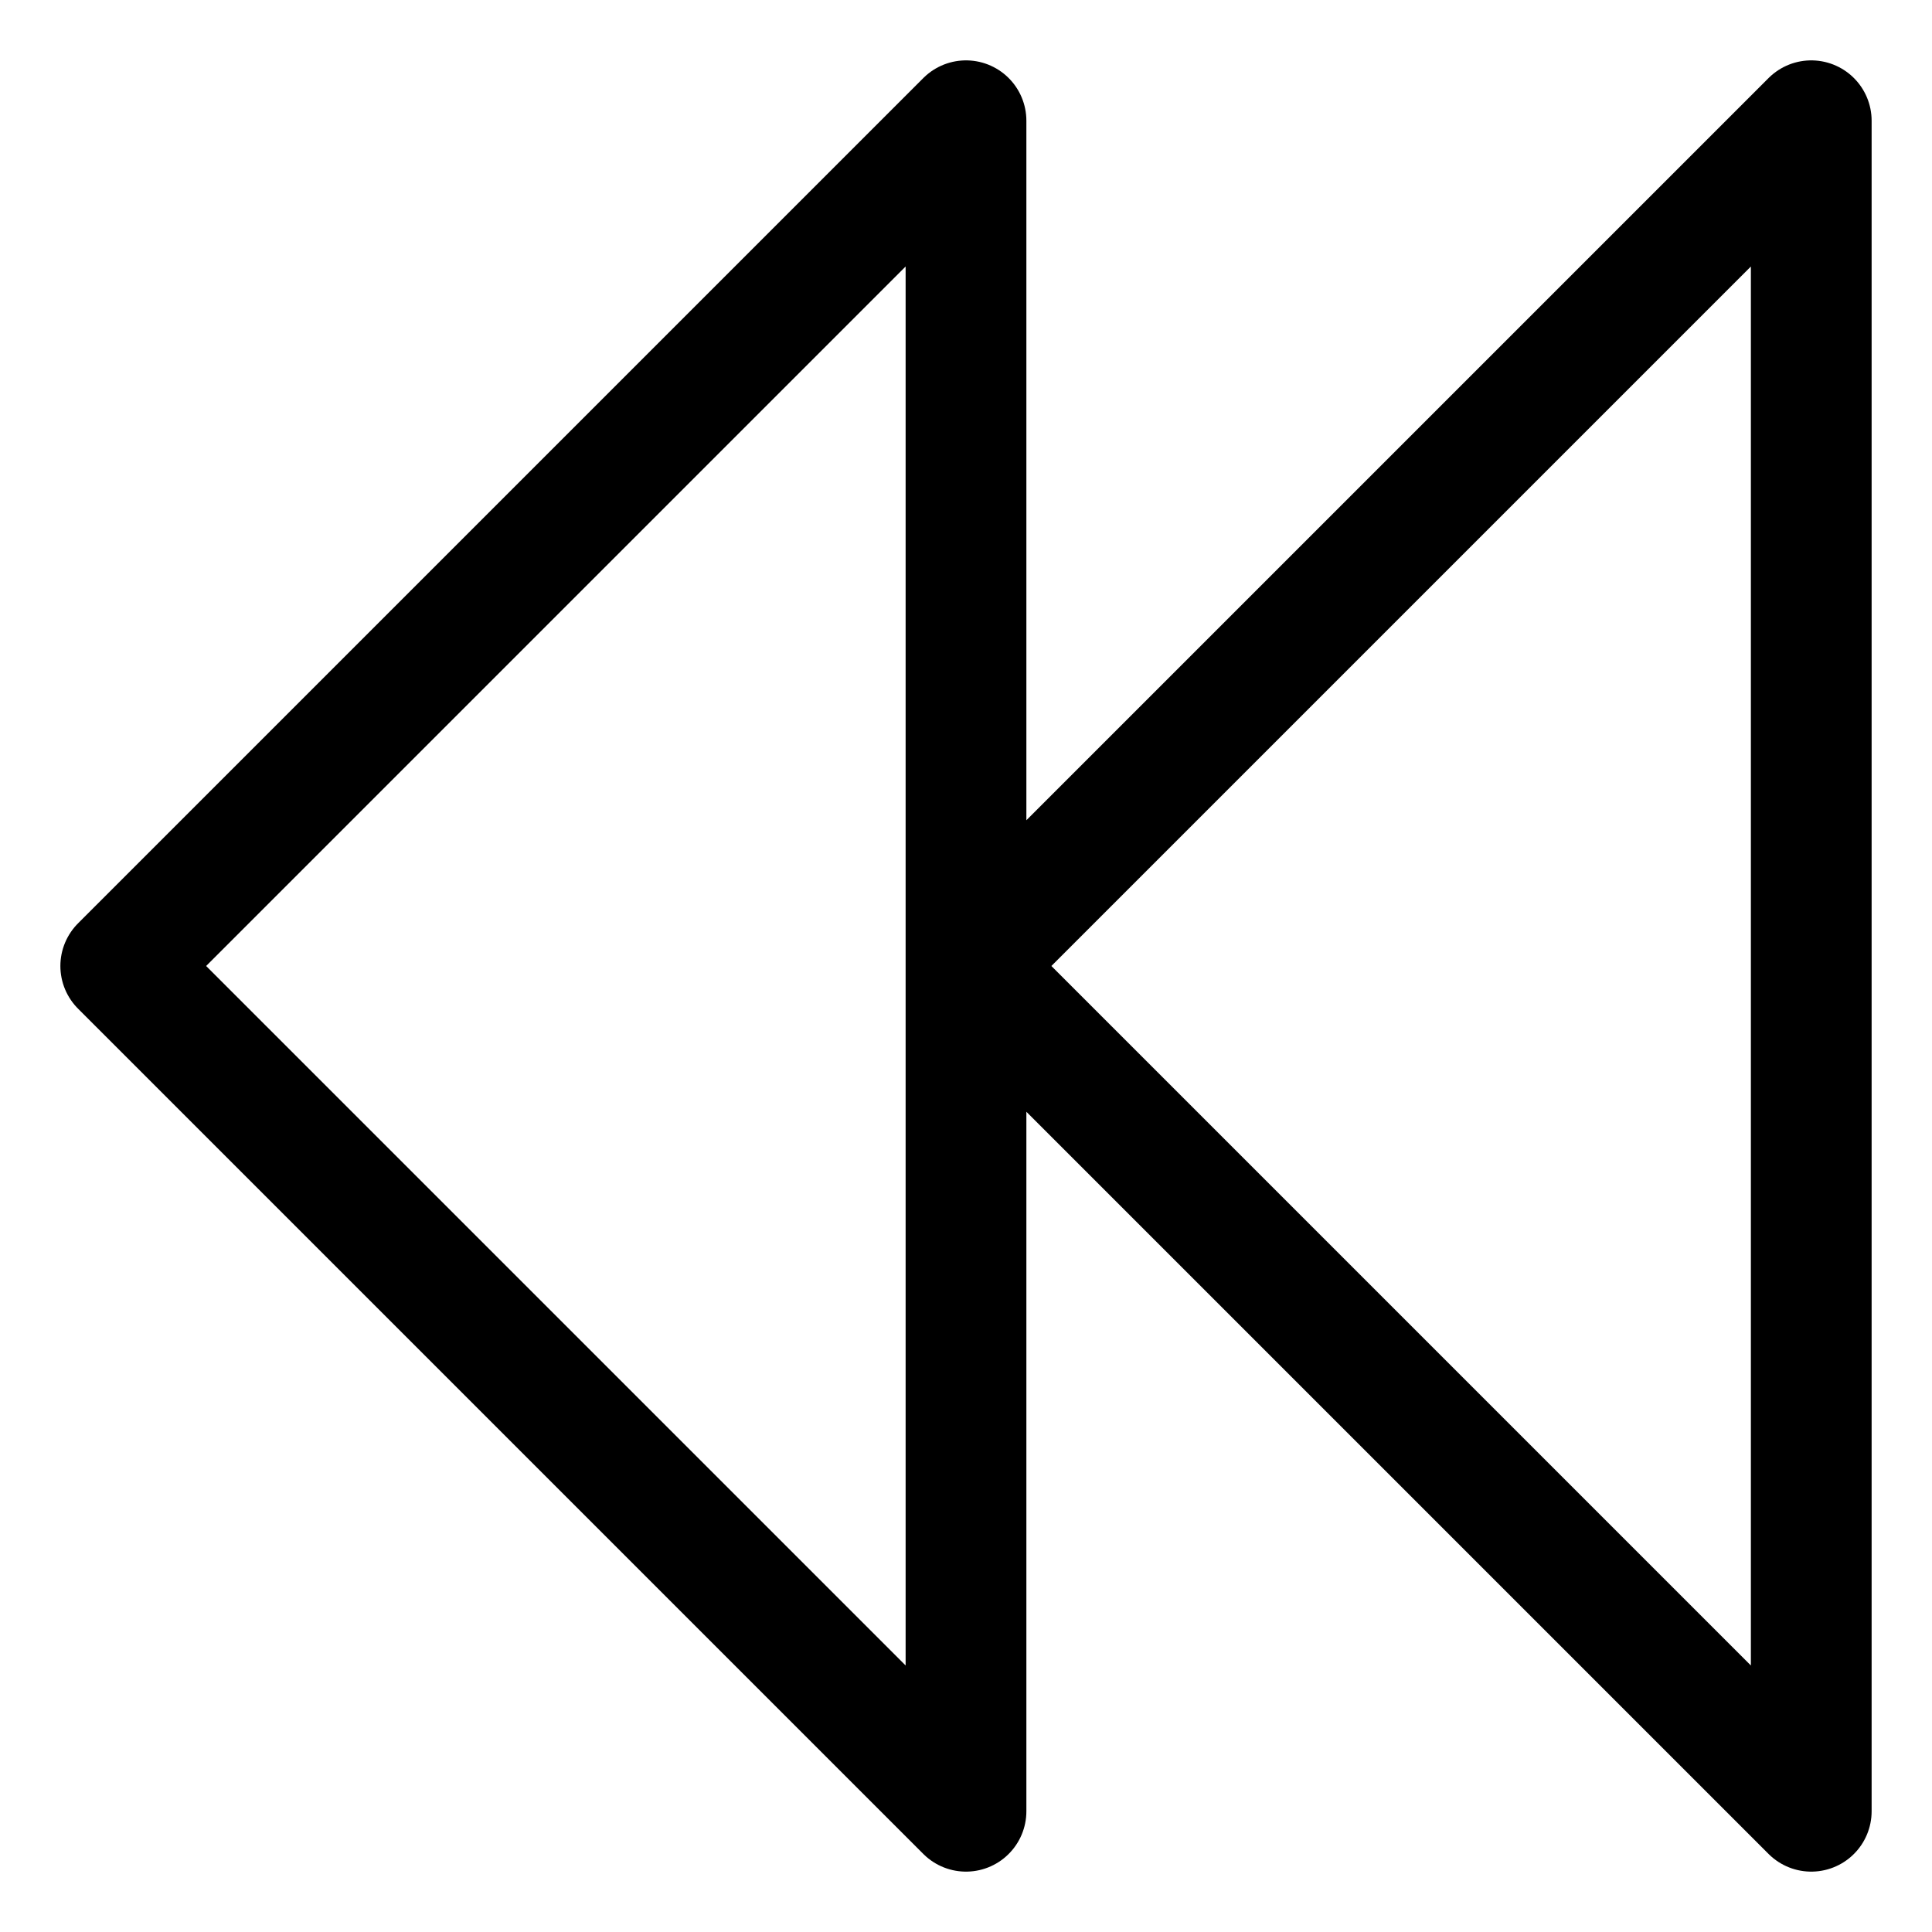<?xml version="1.0" encoding="utf-8"?>
<svg width="800px" height="800px" viewBox="0 0 32 32" id="i-backwards" xmlns="http://www.w3.org/2000/svg" fill="none" stroke="currentcolor" stroke-linecap="round" stroke-linejoin="round" stroke-width="2">
    <path d="M16 2 L2 16 16 30 16 16 30 30 30 2 16 16 Z" />
</svg>